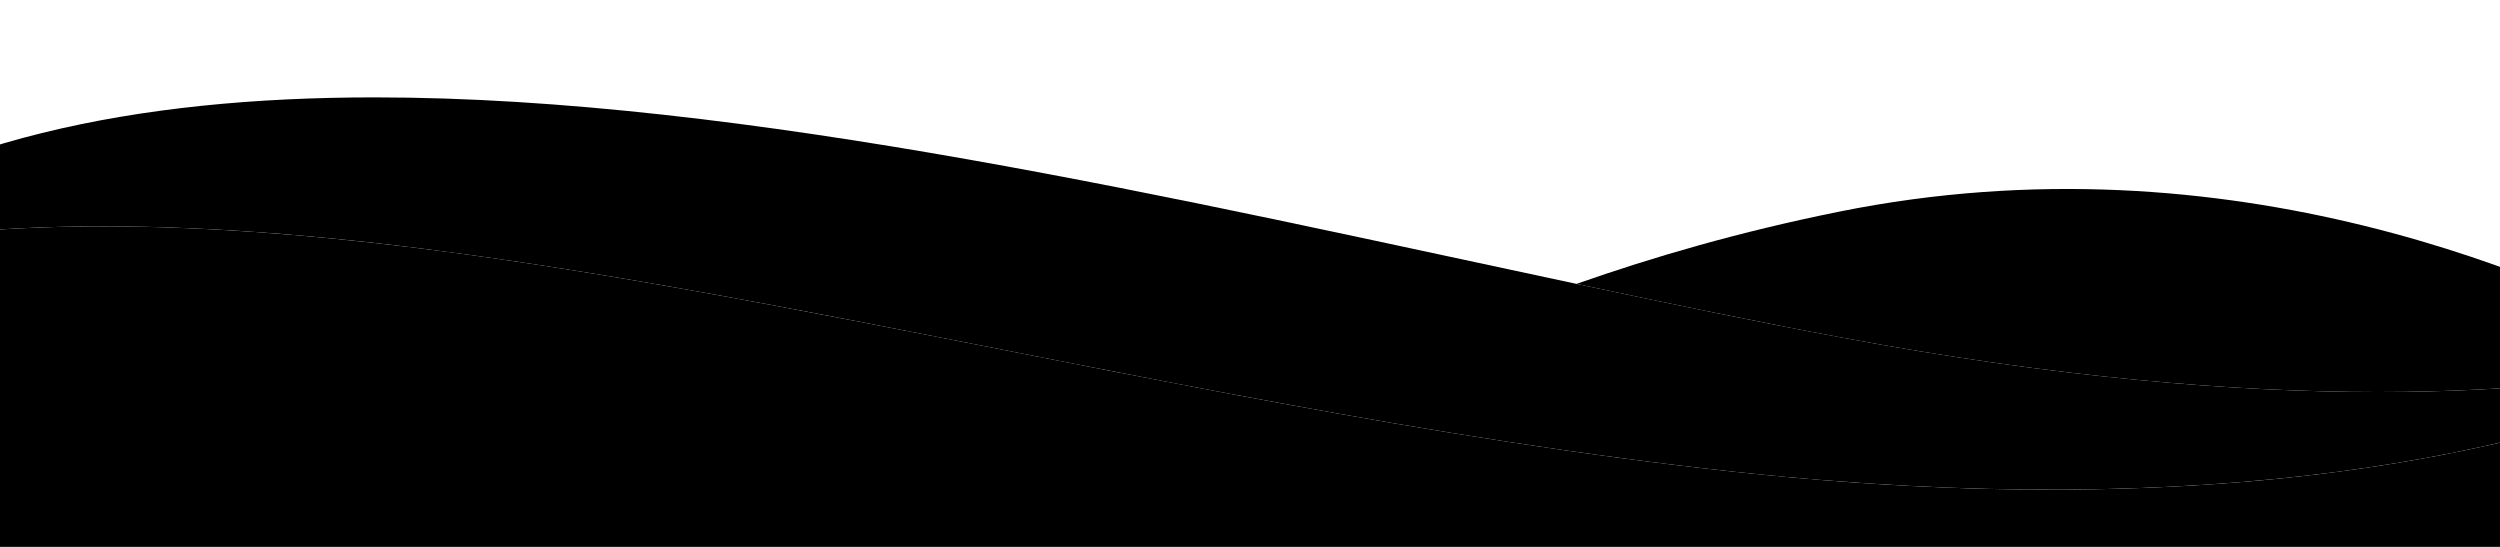 <?xml version="1.0" encoding="utf-8"?>
<!-- Generator: Adobe Illustrator 24.0.1, SVG Export Plug-In . SVG Version: 6.00 Build 0)  -->
<svg version="1.1" id="Capa_1" xmlns="http://www.w3.org/2000/svg" xmlns:xlink="http://www.w3.org/1999/xlink" x="0px" y="0px"
	 viewBox="0 0 8192 1792" style="enable-background:new 0 0 8192 1792;" xml:space="preserve">
	 
<style type="text/css">
	.curva-2{fill:url(#gradiet-curva-2);}
</style>


<g>
	<g>

		<!-- Curva 1 -->
		<path class="curva-1" d="M8872.9,1183.9C8388,912.2,7306.3,435.5,6027.3,693.4c-327.4,66-609.2,148.4-861.6,236.9
			c300.4,63.9,593.1,124.5,873.7,176.7C7449,1369.2,8359.7,1292.6,8872.9,1183.9z"/>


		<!-- Gradiet para curva 2 -->
		<linearGradient id="gradiet-curva-2" gradientUnits="userSpaceOnUse" x1="-11446.728" y1="961.838" x2="10090.451" y2="961.838">
			<stop class="g1" offset="30%"/>
			<stop class="g2" offset="60%"/>
			<stop class="g3" offset="100%"/>
		</linearGradient>
		
		<!-- Curva 2 -->
		<path class="curva-2" d="M8872.9,1183.9c-513.2,108.7-1423.9,185.3-2833.4-77c-280.6-52.2-573.3-112.8-873.7-176.7
			c-1291-274.6-2723.3-611.1-3938.4-611.1c-779.3,0-1469.1,138.3-1975.2,520v25.9C611.2,516,2358,984.4,4203.2,1322.5
			c490.1,89.8,987.2,170.4,1485.8,224c1569.2,168.8,2597-58,3236.7-332.4C8909,1204.3,8891.4,1194.3,8872.9,1183.9z"/>
			
	</g>
</g>


<!-- Fondo continuidad -->
<path class="fondo-continuidad" d="M5689,1546.5c-498.6-53.6-995.7-134.2-1485.8-224C2681,1043.6,1225.8,676,0,751.9V1792h8192v-341.6
	C7576.9,1592.8,6758.8,1661.6,5689,1546.5z"/>

</svg>
